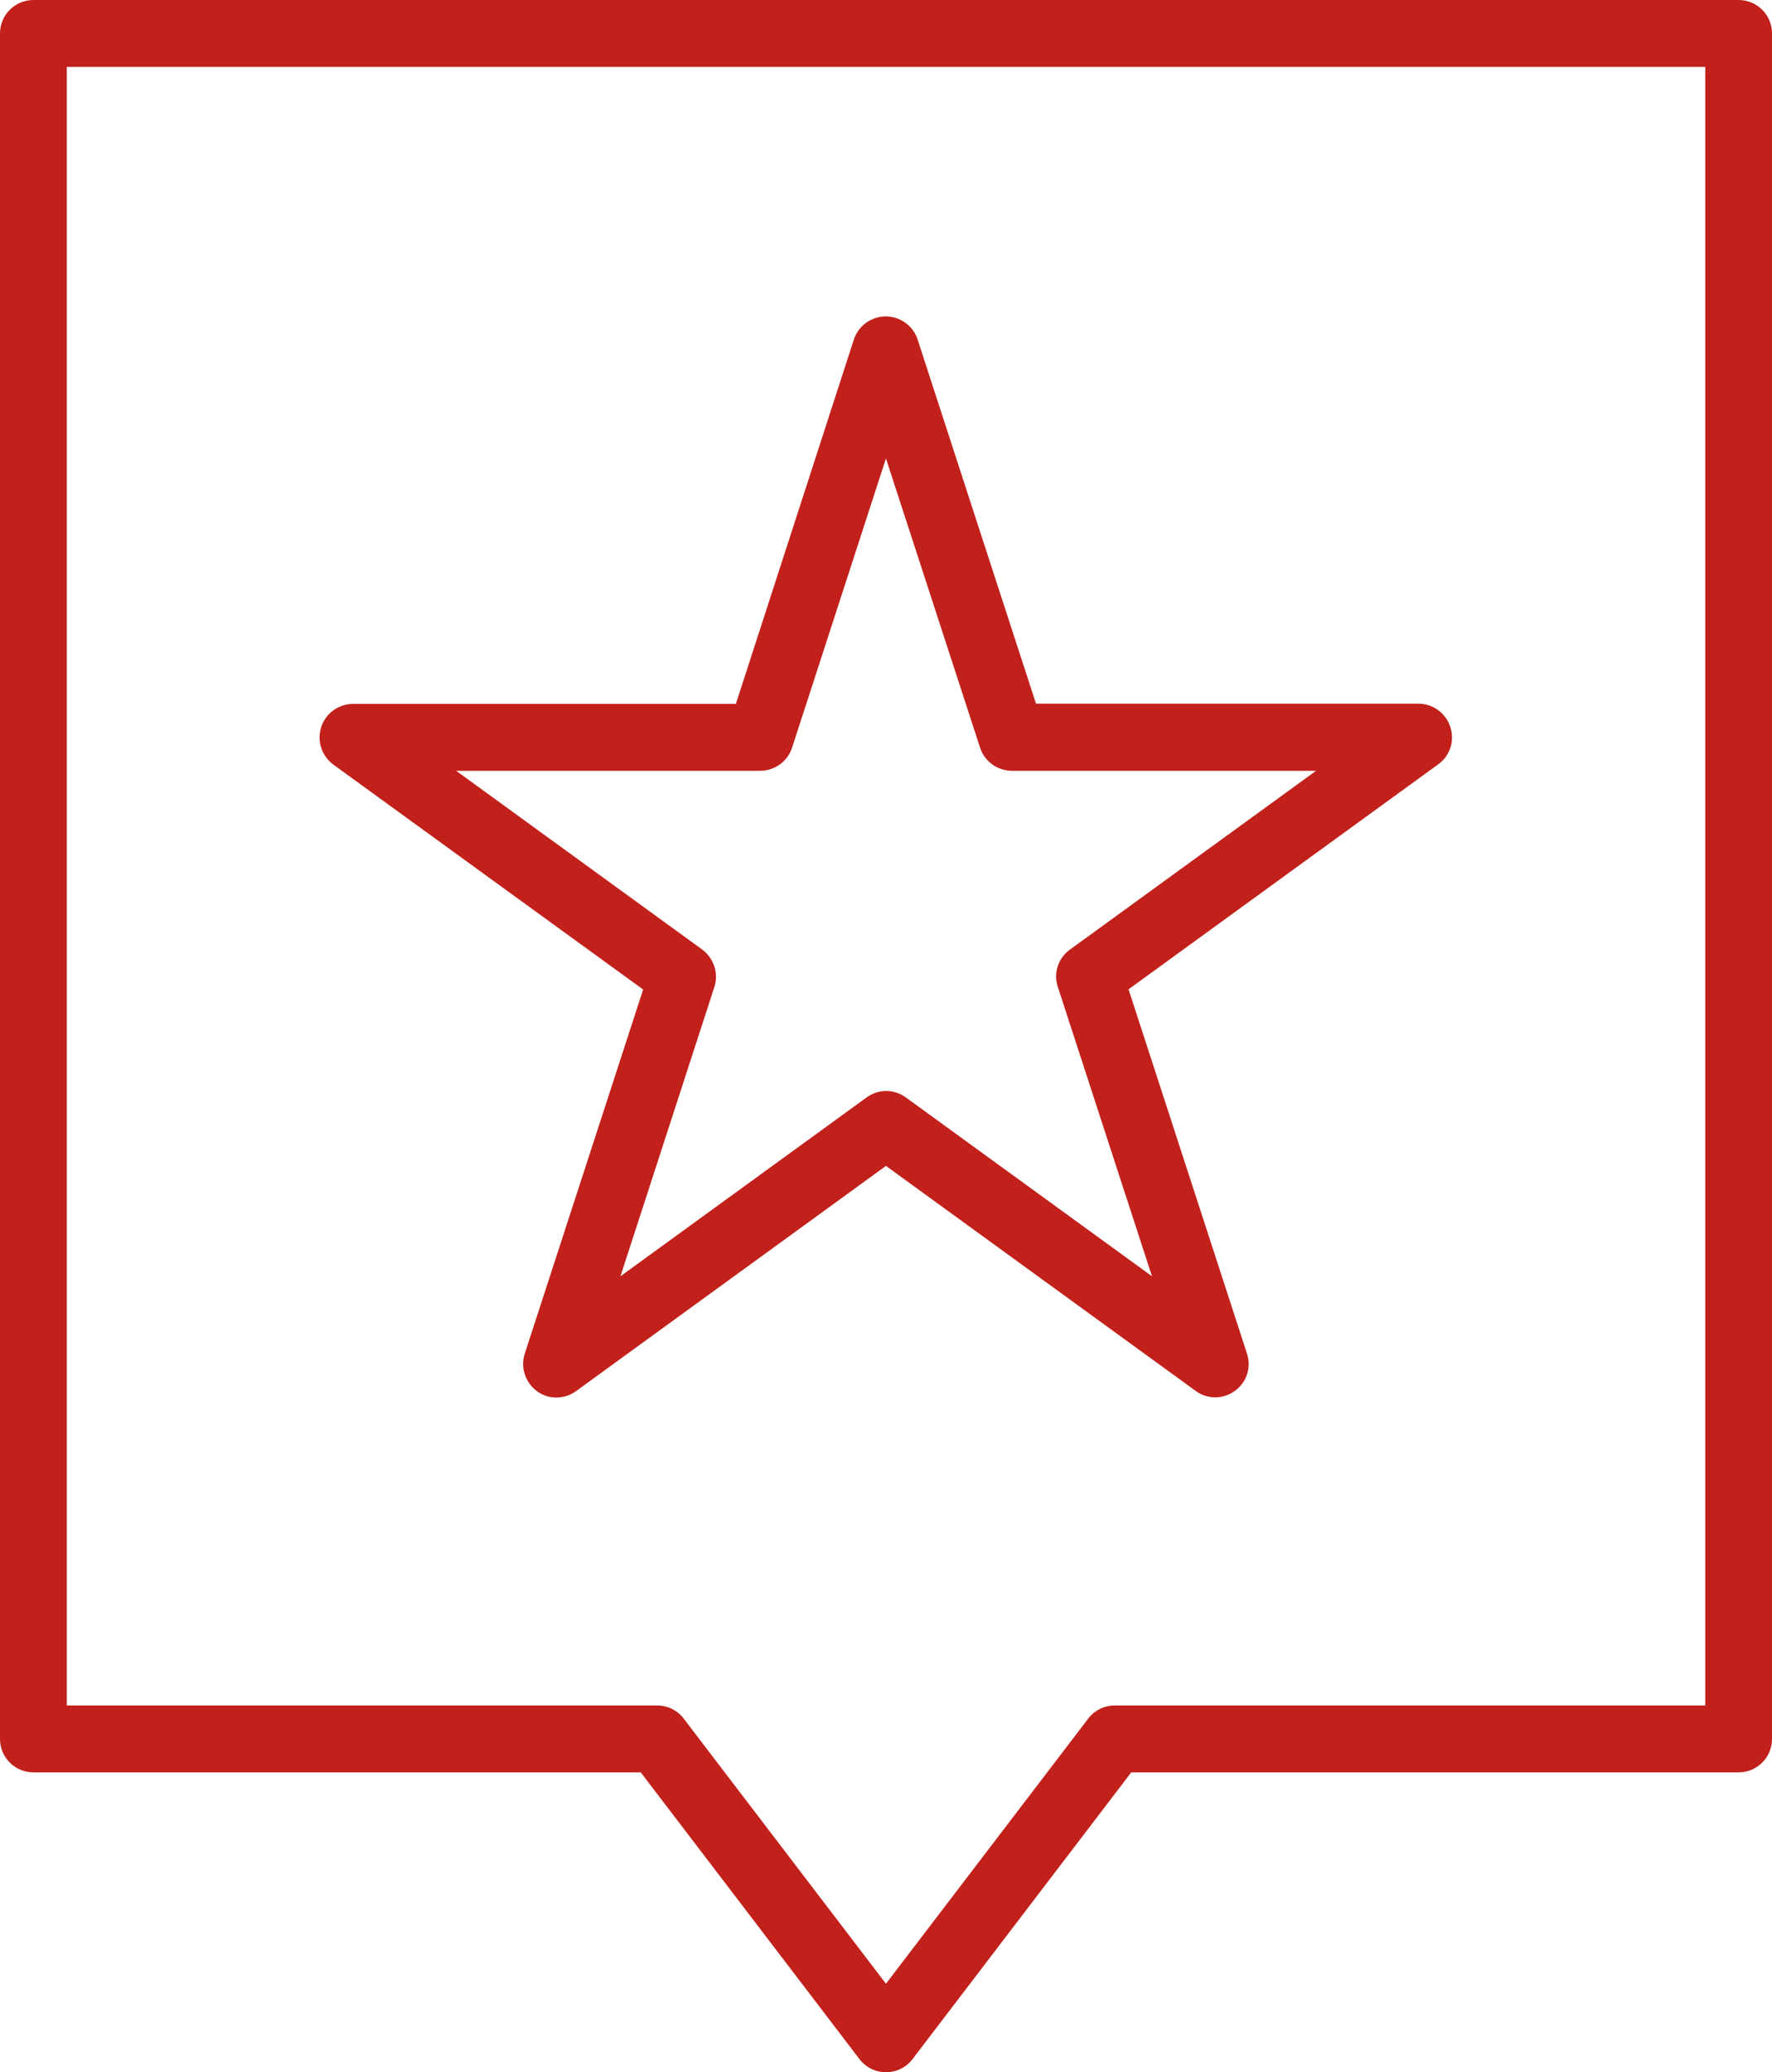 <?xml version="1.0" encoding="UTF-8"?><svg id="Layer_2" xmlns="http://www.w3.org/2000/svg" width="40" height="46.774" viewBox="0 0 40 46.774"><defs><style>.cls-1{fill:#c2201b;}</style></defs><g id="Layer_1-2"><g><path class="cls-1" d="m39.245,0H.755c-.418,0-.755.337-.755.755v38.495c0,.418.337.755.755.755h13.709l4.937,6.472c.141.186.362.297.599.297s.458-.111.599-.297l4.937-6.472h13.709c.418,0,.755-.337.755-.755V.755C40,.337,39.663,0,39.245,0h0Zm-.755,38.495h-13.327c-.237,0-.458.111-.599.297l-4.565,5.984-4.565-5.984c-.141-.186-.362-.297-.599-.297l-13.327-0V1.51h36.985v36.985l-.005 0Z"/><path class="cls-1" d="m14.518,22.335l-2.672,8.218c-.101.312.01.649.272.846.262.196.624.191.886,0l6.995-5.083,6.99,5.078c.131.096.287.146.443.146s.312-.05.443-.146c.267-.191.378-.533.272-.846l-2.672-8.218,6.99-5.078c.267-.191.378-.533.272-.846-.101-.312-.393-.523-.72-.523h-8.631l-2.672-8.218c-.101-.312-.393-.523-.72-.523s-.619.211-.72.523l-2.663,8.223H7.971c-.327,0-.619.211-.72.523-.101.312.01.649.272.846l6.995,5.078Zm2.642-4.937c.327,0,.619-.211.72-.523l2.119-6.527,2.124,6.527c.101.312.393.523.72.523h6.865l-5.556,4.036c-.267.191-.378.533-.272.846l2.124,6.527-5.556-4.036c-.131-.096-.287-.146-.443-.146s-.312.05-.443.146l-5.556,4.036,2.119-6.527c.101-.312-.01-.649-.272-.846l-5.556-4.036,6.864 0Z"/></g></g></svg>